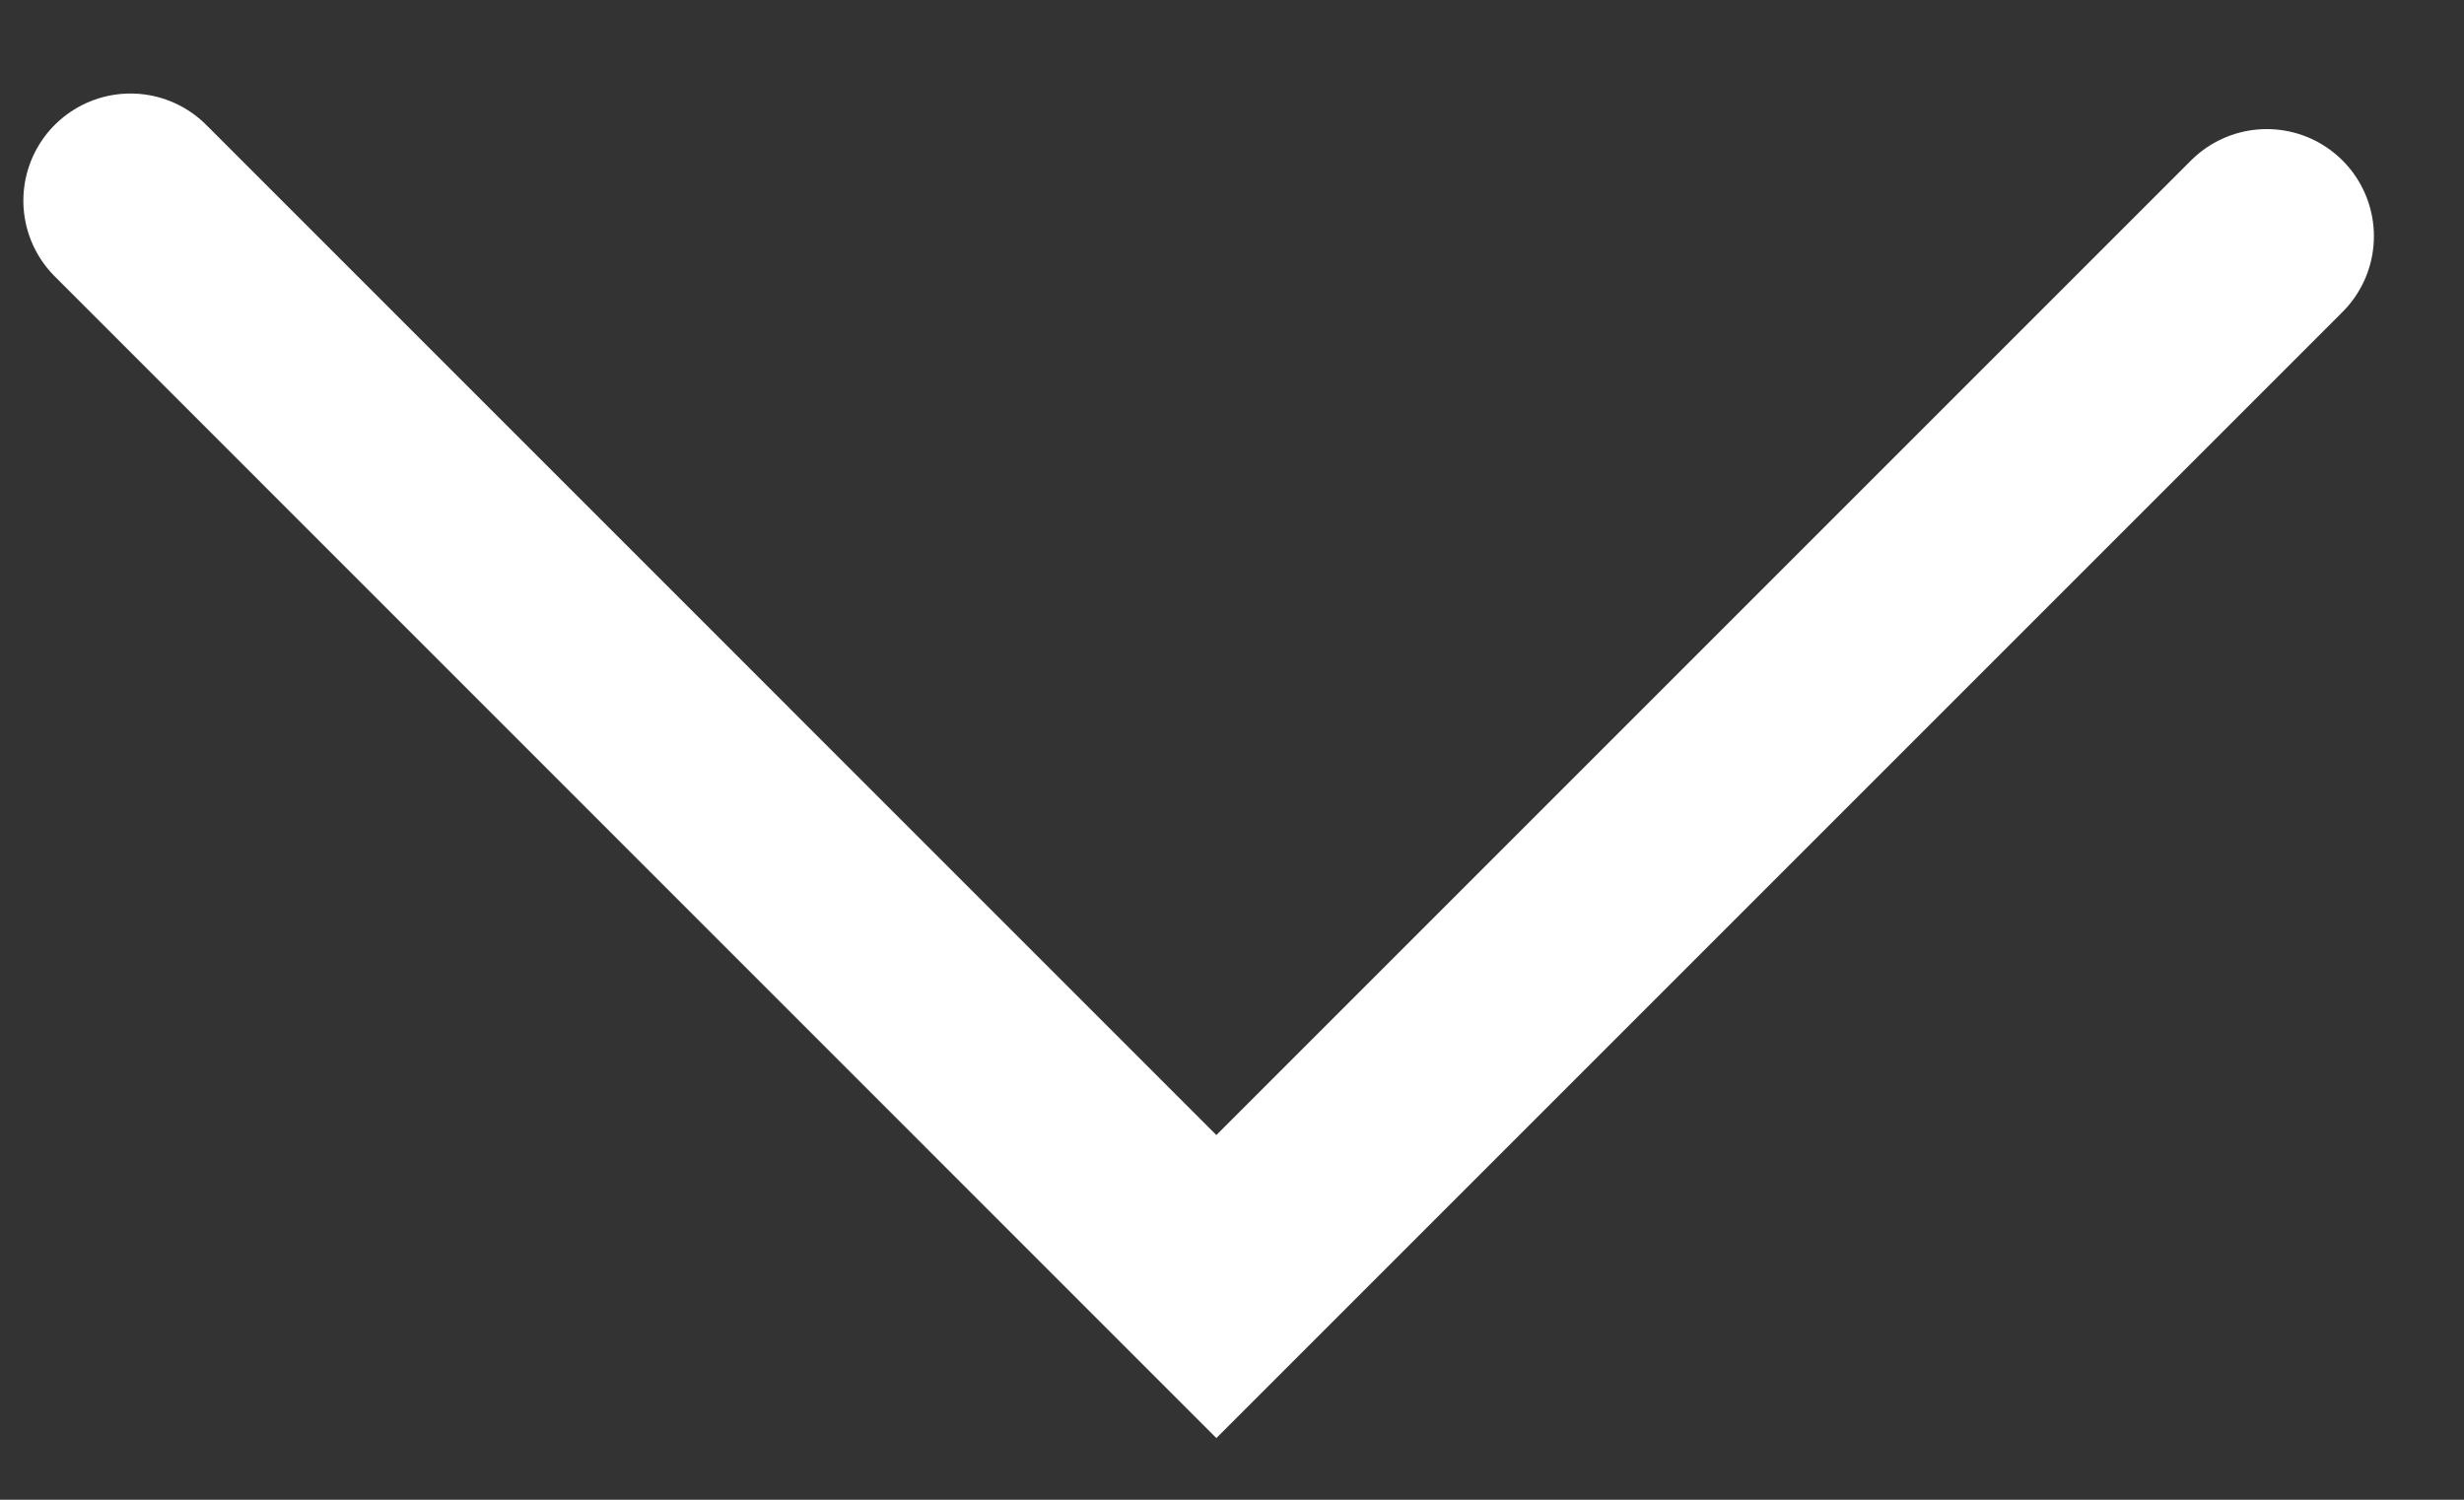 <svg width="23" height="14" viewBox="0 0 23 14" fill="none" xmlns="http://www.w3.org/2000/svg">
<rect x="0" y="0" width="23" height="14" fill="#333333" stroke="none"/>
<path id="Vector 141" d="M1.218 1.873L11.354 12.01L21.159 2.205" stroke="white" stroke-width="2" stroke-linecap="round"/>
</svg>
